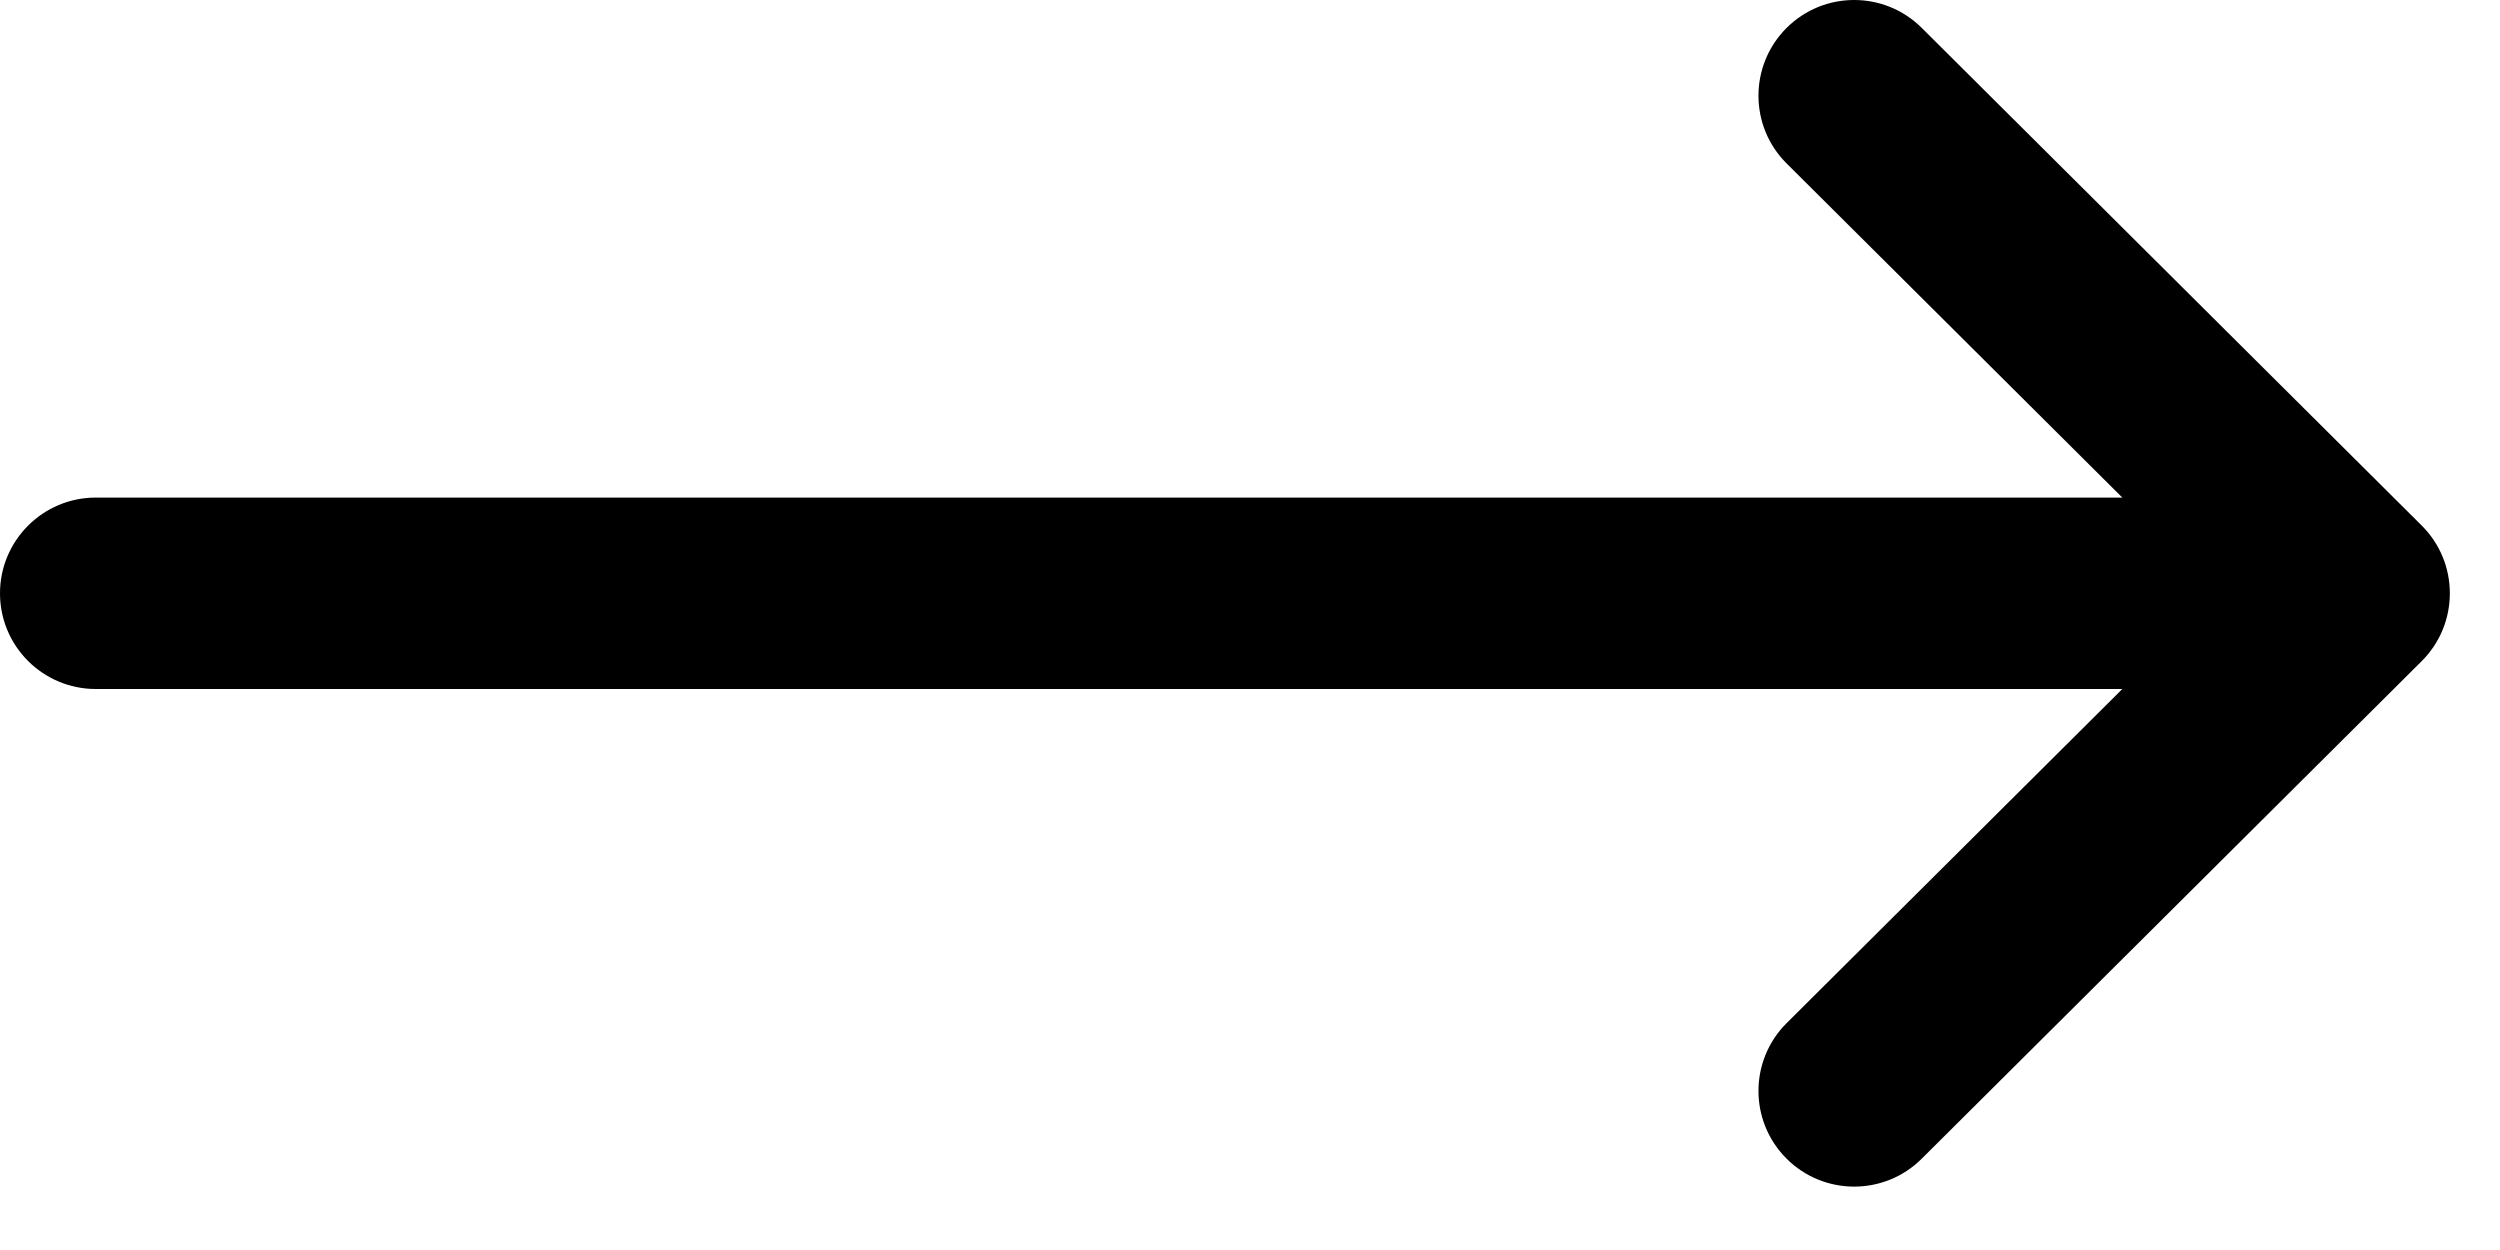 <?xml version="1.0" encoding="UTF-8"?> <svg xmlns="http://www.w3.org/2000/svg" width="30" height="15" viewBox="0 0 30 15" fill="none"><path d="M29.061 6.307C29.061 6.307 29.061 6.306 29.06 6.306L23.06 0.334C22.61 -0.113 21.883 -0.111 21.436 0.338C20.989 0.788 20.99 1.515 21.44 1.962L25.468 5.971H1.149C0.515 5.971 0 6.486 0 7.12C0 7.754 0.515 8.268 1.149 8.268H25.468L21.44 12.277C20.99 12.725 20.989 13.452 21.436 13.901C21.884 14.351 22.611 14.352 23.06 13.905L29.06 7.934C29.061 7.933 29.061 7.933 29.061 7.933C29.511 7.484 29.51 6.754 29.061 6.307Z" fill="black"></path></svg> 